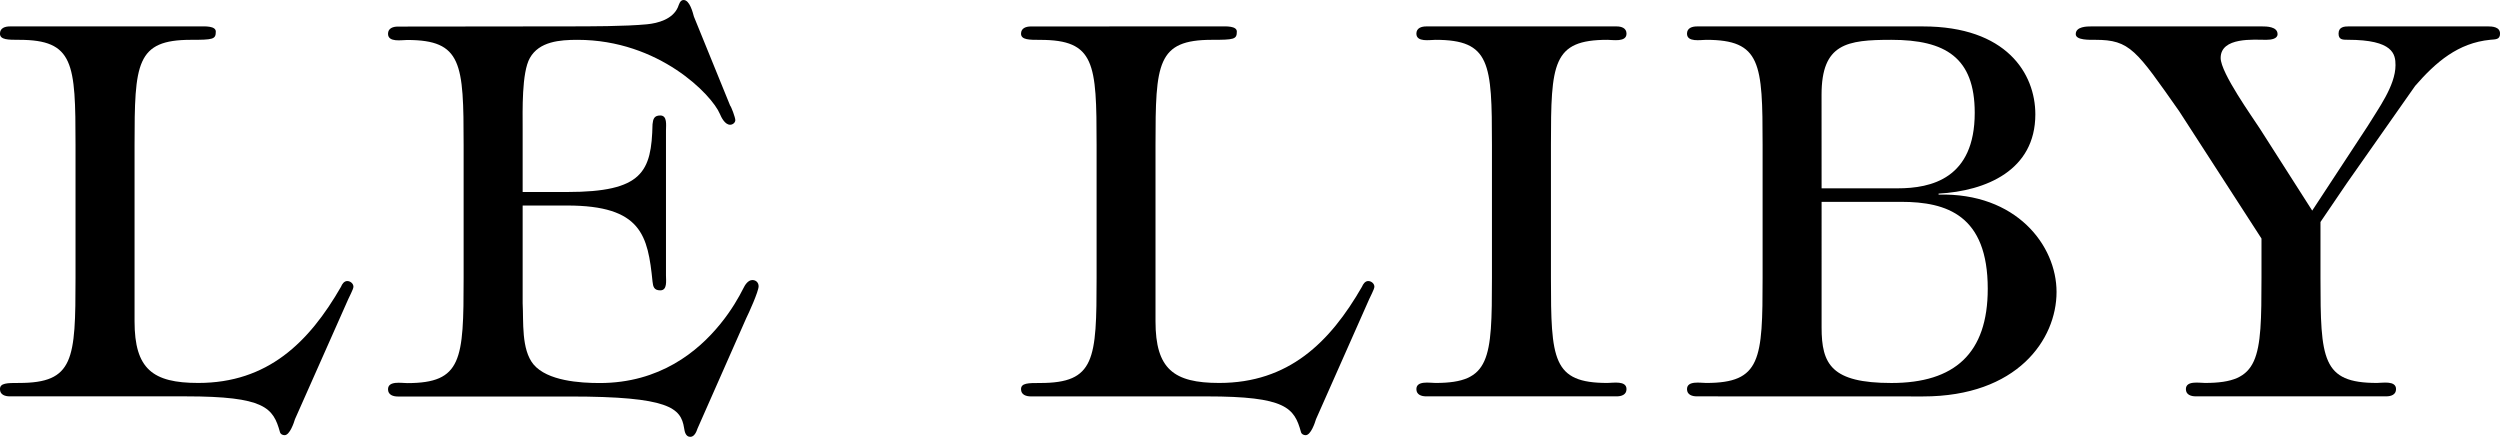 <?xml version="1.0" encoding="UTF-8" standalone="no"?>
<svg
   xmlns:dc="http://purl.org/dc/elements/1.1/"
   xmlns:cc="http://creativecommons.org/ns#"
   xmlns:rdf="http://www.w3.org/1999/02/22-rdf-syntax-ns#"
   xmlns:svg="http://www.w3.org/2000/svg"
   xmlns="http://www.w3.org/2000/svg"
   id="svg2164"
   version="1.1"
   viewBox="0 0 64.714 11.305"
   height="11.305mm"
   width="64.714mm">
  <defs
     id="defs2158" />
  <g
     transform="translate(-54.577,-31.3)"
     id="layer1">
    <path
       id="path672"
       d="m 59.762,31.983 c 0.12,0 0.401,-0.014 0.401,0.134 0,0.201 -0.066,0.214 -0.642,0.214 -1.421,0 -1.461,0.604 -1.461,2.72 v 4.568 c 0,1.232 0.469,1.594 1.648,1.594 1.796,0 2.866,-1.046 3.697,-2.491 0.026,-0.068 0.08,-0.147 0.161,-0.147 0.08,0 0.16,0.066 0.16,0.147 0,0.066 -0.12,0.28 -0.134,0.321 l -1.379,3.107 c -0.028,0.094 -0.135,0.415 -0.269,0.415 -0.054,0 -0.106,-0.026 -0.12,-0.08 -0.175,-0.63 -0.389,-0.925 -2.438,-0.925 h -4.556 c -0.12,0 -0.254,-0.04 -0.254,-0.187 0,-0.16 0.187,-0.16 0.495,-0.16 1.421,0 1.461,-0.604 1.461,-2.72 v -3.442 c 0,-2.117 -0.04,-2.72 -1.461,-2.72 -0.281,0 -0.495,0 -0.495,-0.16 0,-0.147 0.134,-0.187 0.254,-0.187 z m 0,0"
       style="fill:#000000;fill-opacity:1;fill-rule:nonzero;stroke:none;stroke-width:0.353" />
    <path
       id="path674"
       d="m 69.245,31.983 c 0.604,0 1.514,0 2.077,-0.054 0.295,-0.028 0.67,-0.135 0.803,-0.442 0.028,-0.068 0.054,-0.187 0.147,-0.187 0.161,0 0.241,0.335 0.267,0.429 l 0.938,2.304 c 0.028,0.026 0.134,0.309 0.134,0.375 0,0.068 -0.068,0.121 -0.134,0.121 -0.134,0 -0.227,-0.187 -0.267,-0.283 -0.201,-0.482 -1.568,-1.915 -3.685,-1.915 -0.455,0 -0.991,0.041 -1.232,0.47 -0.215,0.375 -0.187,1.379 -0.187,1.822 v 1.647 h 1.152 c 1.955,0 2.183,-0.522 2.21,-1.754 0.014,-0.134 0.04,-0.227 0.201,-0.227 0.187,0 0.147,0.254 0.147,0.389 v 3.751 c 0,0.134 0.04,0.387 -0.147,0.387 -0.161,0 -0.187,-0.092 -0.201,-0.227 -0.121,-1.192 -0.281,-1.969 -2.21,-1.969 h -1.152 v 2.531 c 0.026,0.47 -0.04,1.193 0.281,1.582 0.361,0.429 1.206,0.482 1.714,0.482 1.554,0 2.545,-0.817 3.121,-1.528 0.295,-0.361 0.482,-0.696 0.604,-0.937 0.026,-0.054 0.107,-0.201 0.227,-0.201 0.094,0 0.161,0.068 0.161,0.161 0,0.134 -0.255,0.696 -0.322,0.83 l -1.26,2.854 c -0.026,0.08 -0.08,0.214 -0.186,0.214 -0.121,0 -0.147,-0.134 -0.161,-0.227 -0.081,-0.522 -0.389,-0.817 -2.948,-0.817 h -4.461 c -0.12,0 -0.255,-0.04 -0.255,-0.187 0,-0.227 0.349,-0.16 0.496,-0.16 1.421,0 1.461,-0.604 1.461,-2.72 v -3.442 c 0,-2.117 -0.04,-2.72 -1.461,-2.72 -0.147,0 -0.496,0.068 -0.496,-0.16 0,-0.147 0.135,-0.187 0.255,-0.187 z m 0,0"
       style="fill:#000000;fill-opacity:1;fill-rule:nonzero;stroke:none;stroke-width:0.353" />
    <path
       id="path676"
       d="m 86.191,31.983 c 0.121,0 0.402,-0.014 0.402,0.134 0,0.201 -0.068,0.214 -0.644,0.214 -1.421,0 -1.461,0.604 -1.461,2.72 v 4.568 c 0,1.232 0.47,1.594 1.648,1.594 1.796,0 2.866,-1.046 3.697,-2.491 0.028,-0.068 0.081,-0.147 0.161,-0.147 0.08,0 0.16,0.066 0.16,0.147 0,0.066 -0.12,0.28 -0.134,0.321 L 88.643,42.15 c -0.028,0.094 -0.134,0.415 -0.269,0.415 -0.052,0 -0.106,-0.026 -0.12,-0.08 C 88.08,41.855 87.865,41.561 85.816,41.561 H 81.262 c -0.121,0 -0.255,-0.04 -0.255,-0.187 0,-0.16 0.187,-0.16 0.495,-0.16 1.421,0 1.461,-0.604 1.461,-2.72 v -3.442 c 0,-2.117 -0.04,-2.72 -1.461,-2.72 -0.281,0 -0.495,0 -0.495,-0.16 0,-0.147 0.134,-0.187 0.255,-0.187 z m 0,0"
       style="fill:#000000;fill-opacity:1;fill-rule:nonzero;stroke:none;stroke-width:0.353" />
    <path
       id="path678"
       d="m 94.724,38.493 c 0,2.117 0.04,2.72 1.461,2.72 0.147,0 0.495,-0.068 0.495,0.16 0,0.147 -0.134,0.187 -0.254,0.187 h -4.931 c -0.12,0 -0.254,-0.04 -0.254,-0.187 0,-0.227 0.347,-0.16 0.495,-0.16 1.421,0 1.461,-0.604 1.461,-2.72 v -3.442 c 0,-2.117 -0.04,-2.72 -1.461,-2.72 -0.147,0 -0.495,0.068 -0.495,-0.16 0,-0.147 0.134,-0.187 0.254,-0.187 h 4.931 c 0.12,0 0.254,0.04 0.254,0.187 0,0.227 -0.347,0.16 -0.495,0.16 -1.421,0 -1.461,0.604 -1.461,2.72 z m 0,0"
       style="fill:#000000;fill-opacity:1;fill-rule:nonzero;stroke:none;stroke-width:0.353" />
    <path
       id="path680"
       d="m 101.73,39.779 c 0,0.952 0.255,1.435 1.808,1.435 1.634,0 2.493,-0.765 2.493,-2.439 0,-1.902 -1.058,-2.25 -2.238,-2.25 h -2.063 z m 0,-3.604 h 1.969 c 0.871,0 1.995,-0.254 1.995,-1.955 0,-1.433 -0.763,-1.889 -2.157,-1.889 -1.152,0 -1.808,0.094 -1.808,1.421 z m -3.229,5.385 c -0.12,0 -0.255,-0.04 -0.255,-0.187 0,-0.227 0.349,-0.16 0.496,-0.16 1.421,0 1.461,-0.604 1.461,-2.72 v -3.442 c 0,-2.117 -0.04,-2.72 -1.461,-2.72 -0.147,0 -0.496,0.068 -0.496,-0.16 0,-0.147 0.135,-0.187 0.255,-0.187 H 104.355 c 2.158,0 2.908,1.218 2.908,2.277 0,1.447 -1.273,1.983 -2.505,2.051 v 0.026 c 2.009,-0.054 3.054,1.313 3.054,2.519 0,1.232 -1.017,2.705 -3.456,2.705 z m 0,0"
       style="fill:#000000;fill-opacity:1;fill-rule:nonzero;stroke:none;stroke-width:0.353" />
    <path
       id="path682"
       d="m 115.863,34.568 c 0.267,-0.442 0.723,-1.045 0.723,-1.581 0,-0.281 -0.054,-0.657 -1.233,-0.657 -0.134,0 -0.241,0 -0.241,-0.16 0,-0.175 0.147,-0.187 0.269,-0.187 h 3.59 c 0.121,0 0.321,0.012 0.321,0.187 0,0.16 -0.12,0.147 -0.254,0.16 -0.831,0.081 -1.407,0.576 -1.943,1.193 l -1.768,2.518 -0.683,1.005 v 1.447 c 0,2.117 0.04,2.72 1.461,2.72 0.147,0 0.495,-0.068 0.495,0.16 0,0.147 -0.134,0.187 -0.254,0.187 h -4.931 c -0.12,0 -0.255,-0.04 -0.255,-0.187 0,-0.227 0.349,-0.16 0.496,-0.16 1.421,0 1.461,-0.604 1.461,-2.72 v -1.018 l -2.13,-3.295 c -1.112,-1.581 -1.272,-1.849 -2.17,-1.849 -0.147,0 -0.508,0.014 -0.508,-0.147 0,-0.2 0.295,-0.2 0.401,-0.2 h 4.421 c 0.107,0 0.402,0 0.402,0.2 0,0.121 -0.161,0.147 -0.295,0.147 -0.307,0 -1.178,-0.08 -1.178,0.47 0,0.387 0.831,1.541 1.018,1.834 l 1.352,2.117 z m 0,0"
       style="fill:#000000;fill-opacity:1;fill-rule:nonzero;stroke:none;stroke-width:0.353" />
  </g>
</svg>
